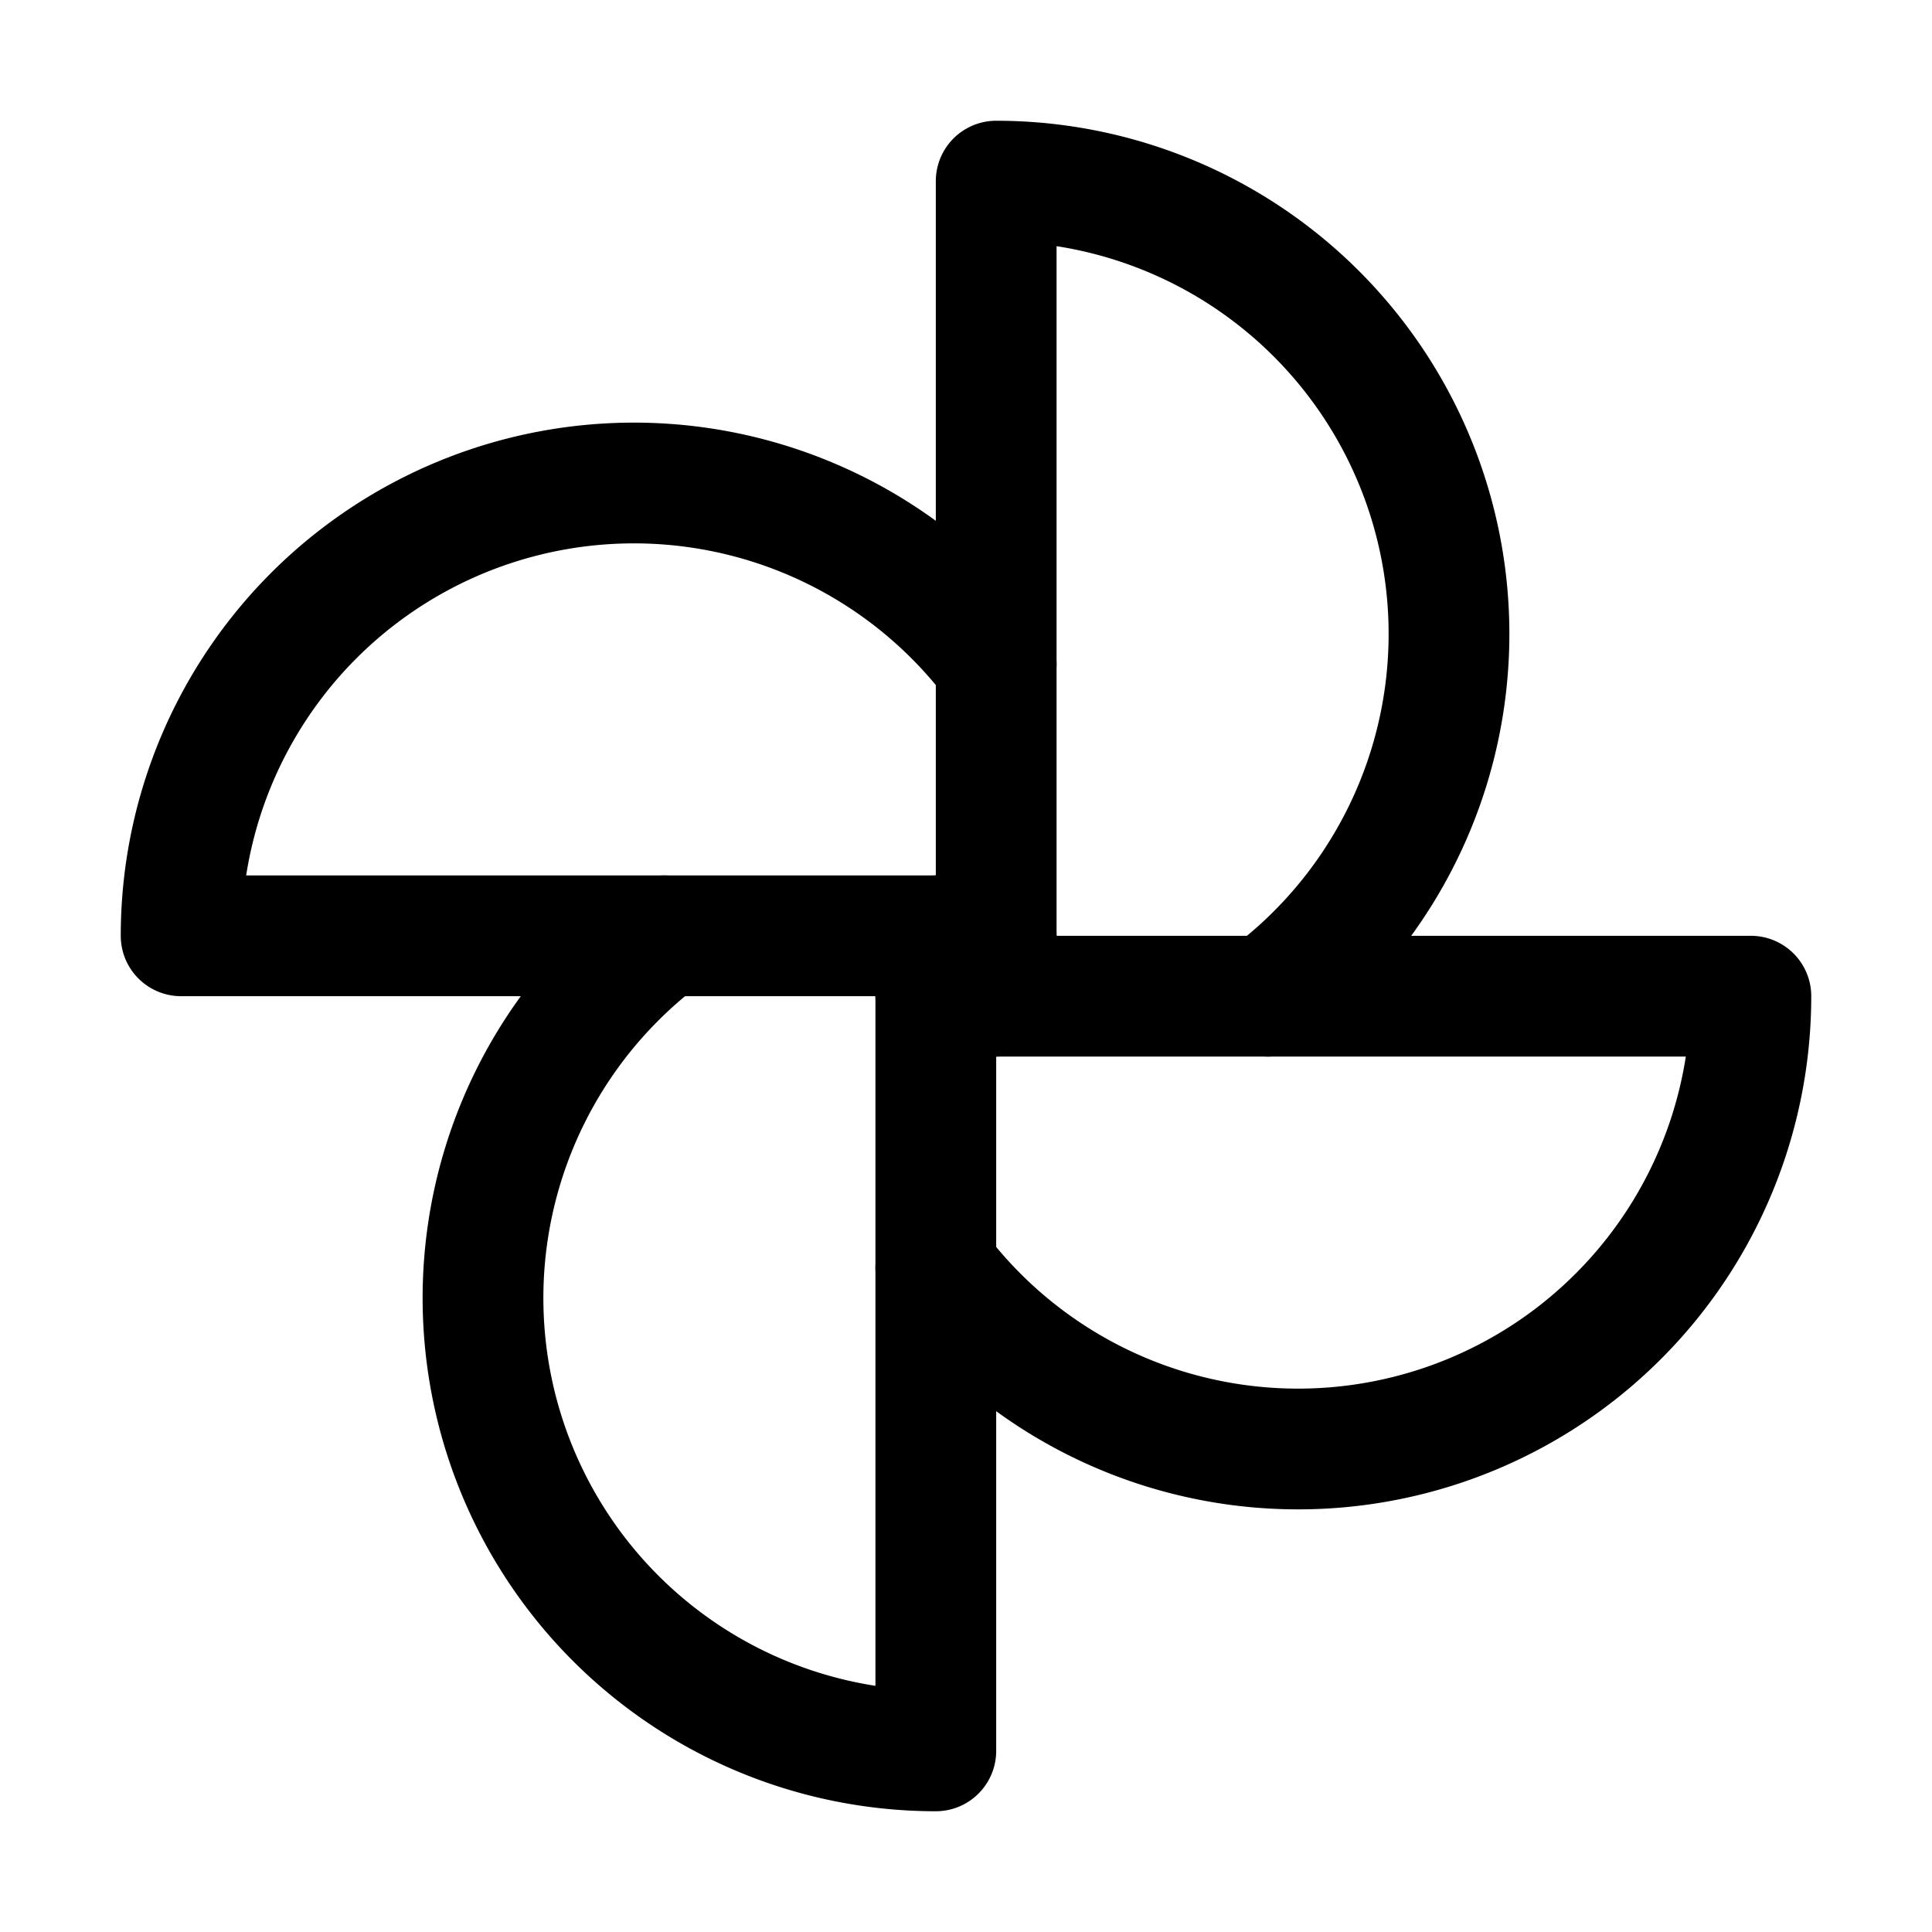 <svg xmlns="http://www.w3.org/2000/svg" viewBox="0 0 256 256"><rect width="256" height="256" fill="none"/><path d="M132,132V24a60,60,0,0,1,36,108" fill="none" stroke="#000" stroke-linecap="round" stroke-linejoin="round" stroke-width="16"/><path d="M132,124H24A60,60,0,0,1,132,88" fill="none" stroke="#000" stroke-linecap="round" stroke-linejoin="round" stroke-width="16"/><path d="M124,124V232A60,60,0,0,1,88,124" fill="none" stroke="#000" stroke-linecap="round" stroke-linejoin="round" stroke-width="16"/><path d="M124,132H232a60,60,0,0,1-108,36" fill="none" stroke="#000" stroke-linecap="round" stroke-linejoin="round" stroke-width="16"/></svg>